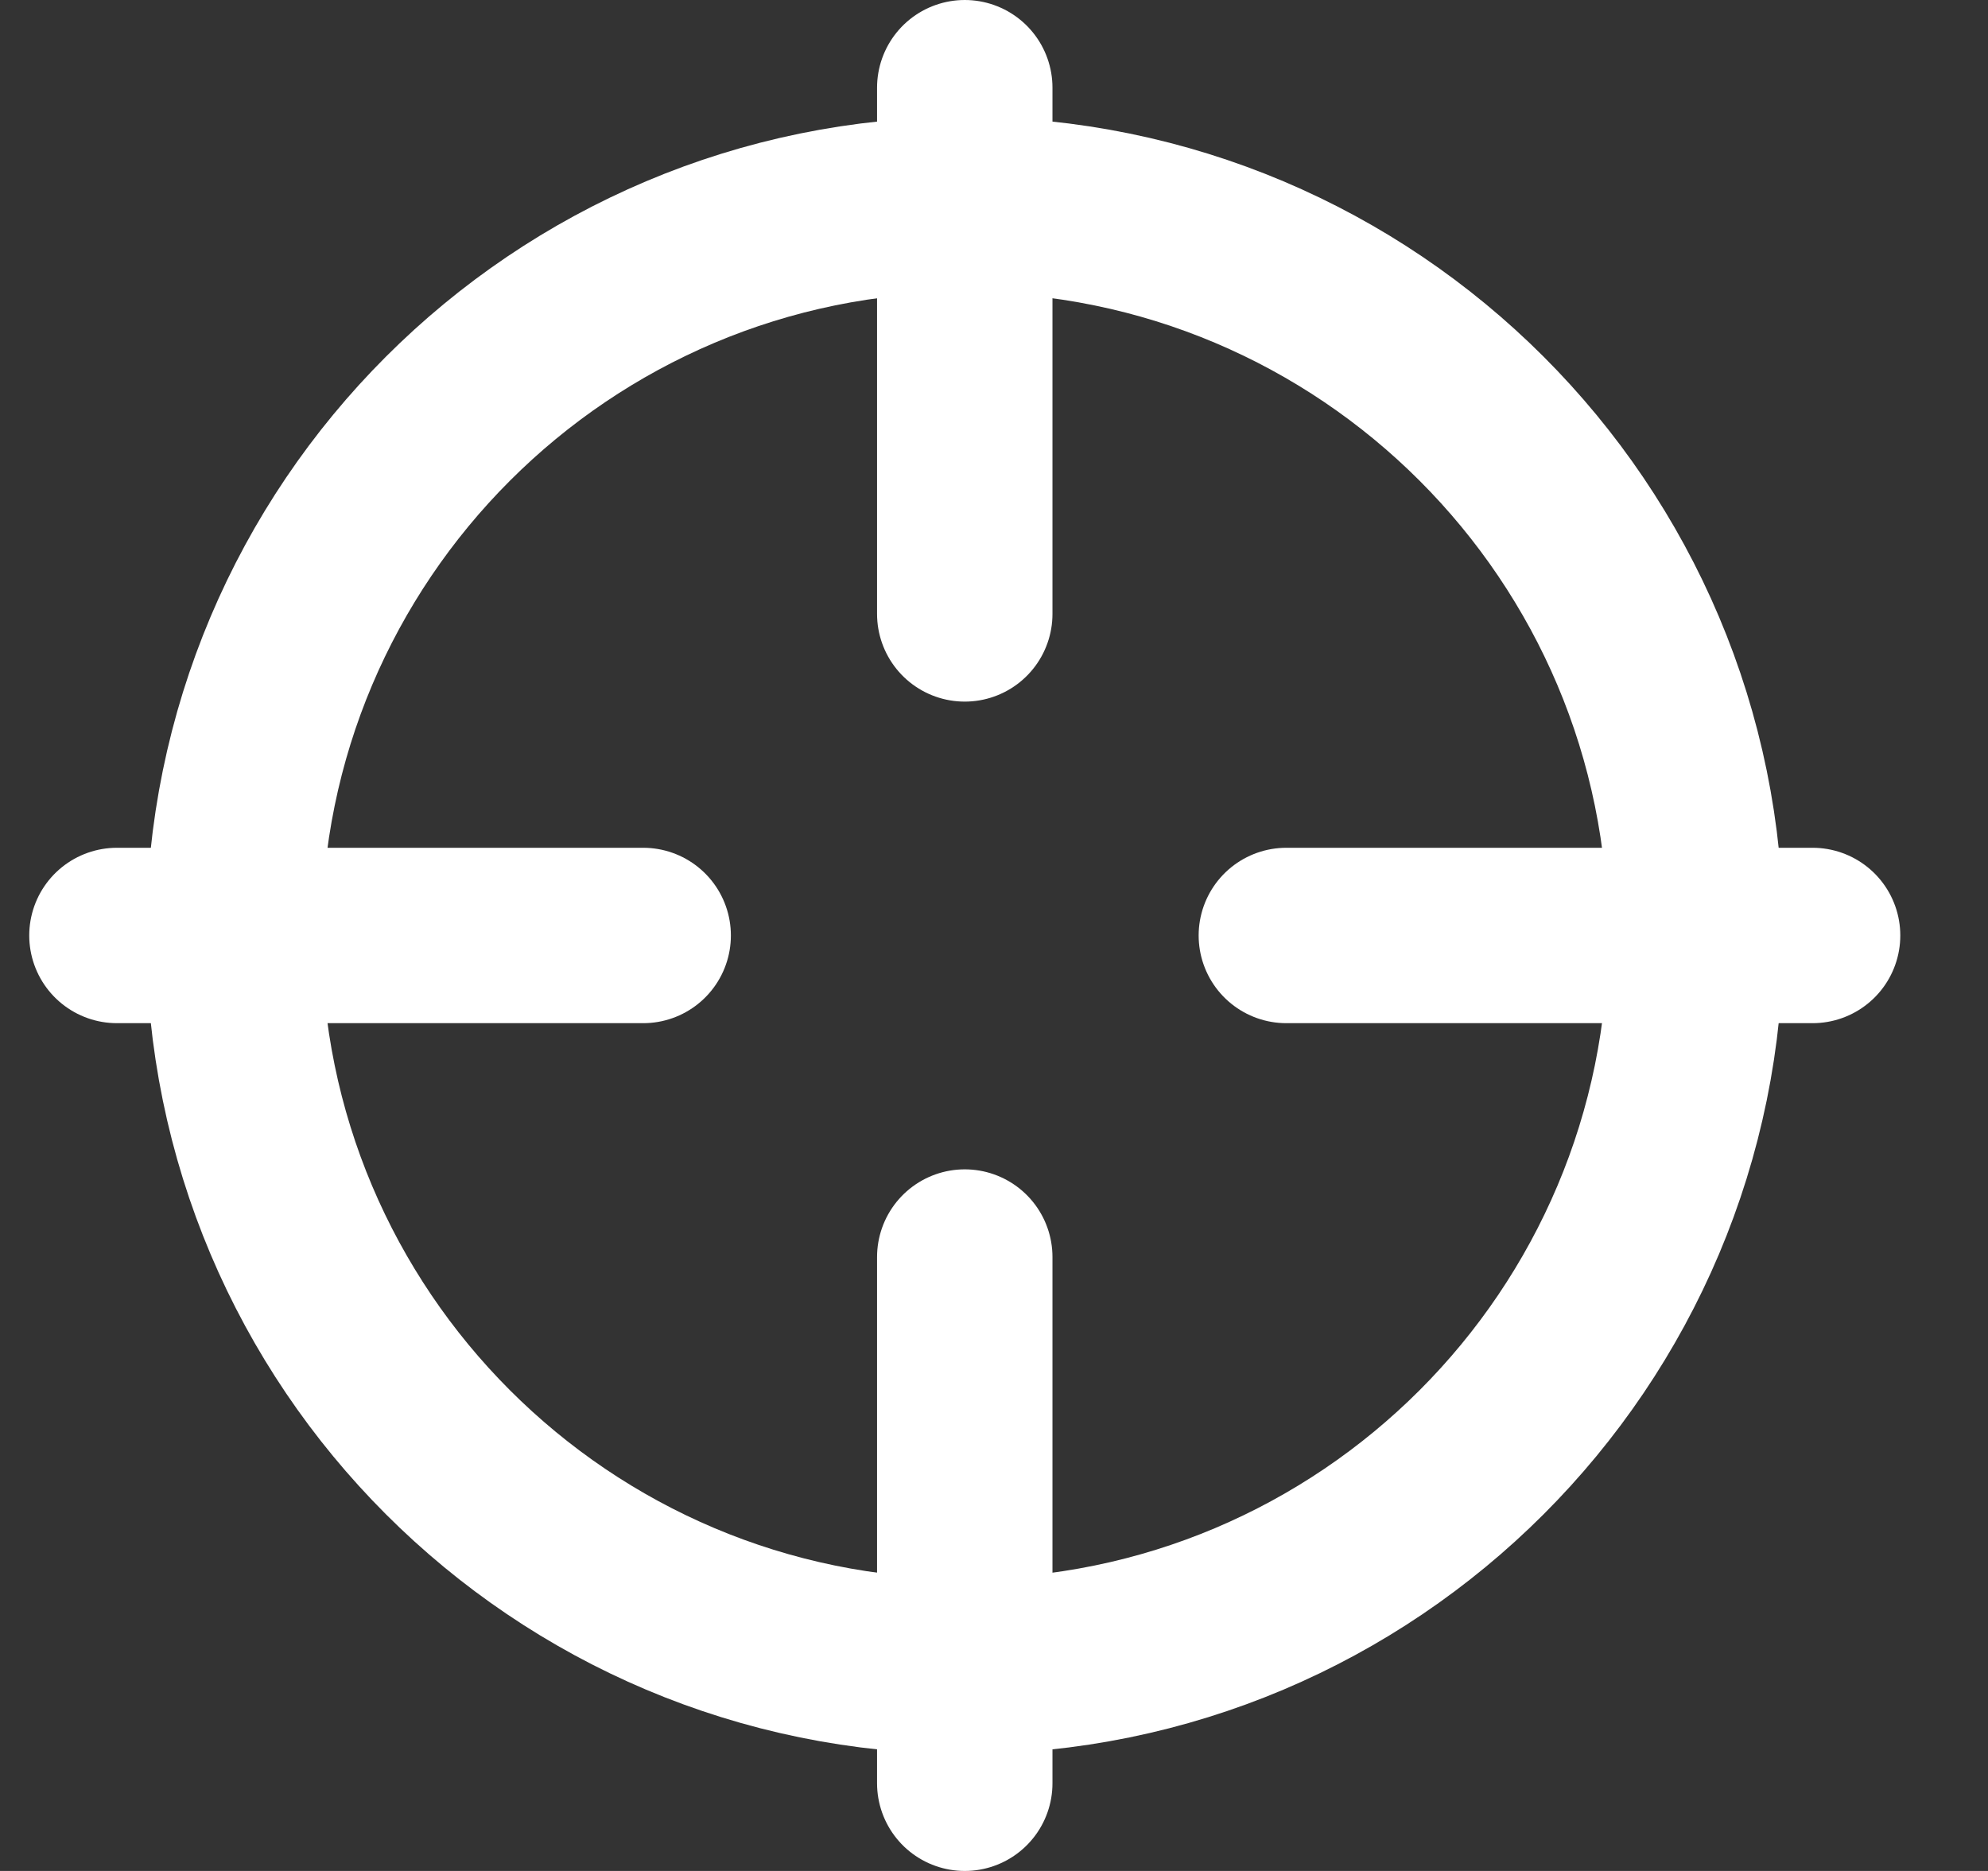 <svg width="17" height="16" viewBox="0 0 17 16" fill="none" xmlns="http://www.w3.org/2000/svg">
<rect x="0" y="0" width="17" height="16" fill="#333333" stroke="none"/>
<path d="M5.5 8L1 8" stroke="white" stroke-width="1.5" stroke-linecap="round" stroke-linejoin="round"/>
<path d="M8.25 10.75V15.25" stroke="white" stroke-width="1.5" stroke-linecap="round" stroke-linejoin="round"/>
<path d="M15.5 8L11 8" stroke="white" stroke-width="1.5" stroke-linecap="round" stroke-linejoin="round"/>
<path d="M8.25 0.75V5.25" stroke="white" stroke-width="1.5" stroke-linecap="round" stroke-linejoin="round"/>
<path d="M14.5 8C14.5 11.452 11.702 14.25 8.25 14.25C4.798 14.25 2 11.452 2 8C2 4.548 4.798 1.75 8.25 1.75C11.702 1.75 14.5 4.548 14.5 8Z" stroke="white" stroke-width="1.5" stroke-linecap="round" stroke-linejoin="round"/>
</svg>
